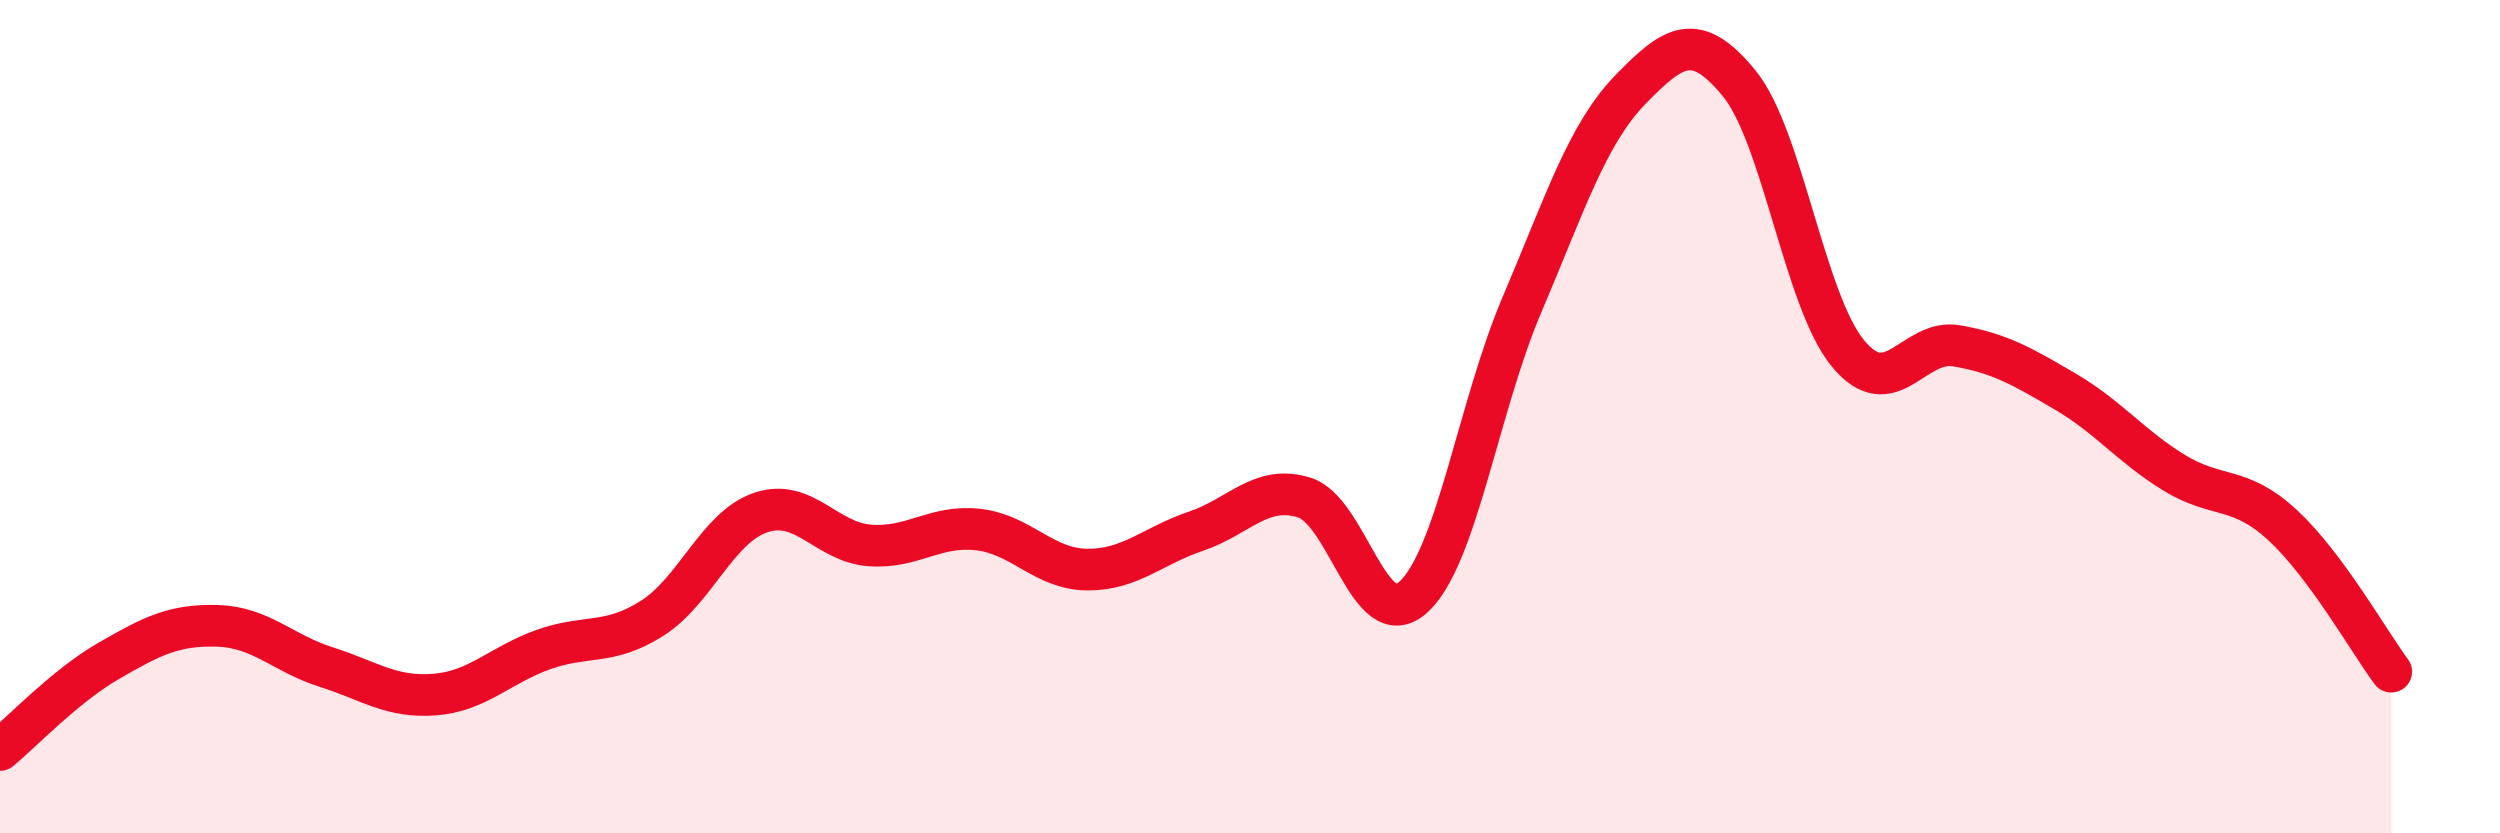 
    <svg width="60" height="20" viewBox="0 0 60 20" xmlns="http://www.w3.org/2000/svg">
      <path
        d="M 0,18 C 0.52,17.57 1.57,16.46 2.61,15.86 C 3.65,15.26 4.18,14.99 5.22,15.02 C 6.26,15.05 6.79,15.68 7.83,16.01 C 8.87,16.34 9.39,16.75 10.43,16.67 C 11.47,16.59 12,15.96 13.04,15.59 C 14.08,15.22 14.61,15.5 15.65,14.84 C 16.69,14.18 17.22,12.65 18.26,12.3 C 19.3,11.95 19.83,13.01 20.87,13.09 C 21.91,13.17 22.44,12.59 23.48,12.71 C 24.52,12.83 25.05,13.66 26.09,13.67 C 27.13,13.68 27.66,13.1 28.7,12.75 C 29.74,12.4 30.26,11.62 31.3,11.94 C 32.34,12.26 32.87,15.26 33.91,14.34 C 34.95,13.42 35.48,9.77 36.52,7.33 C 37.56,4.89 38.09,3.22 39.13,2.15 C 40.17,1.08 40.7,0.73 41.74,2 C 42.78,3.27 43.31,7.22 44.35,8.48 C 45.39,9.74 45.92,8.12 46.96,8.3 C 48,8.48 48.53,8.79 49.57,9.4 C 50.61,10.01 51.13,10.7 52.17,11.34 C 53.21,11.98 53.74,11.64 54.78,12.6 C 55.82,13.56 56.87,15.42 57.39,16.12L57.39 20L0 20Z"
        fill="#EB0A25"
        opacity="0.1"
        stroke-linecap="round"
        stroke-linejoin="round"
      />
      <path
        d="M 0,18 C 0.52,17.57 1.57,16.46 2.61,15.86 C 3.65,15.26 4.18,14.99 5.22,15.02 C 6.26,15.05 6.79,15.68 7.83,16.01 C 8.87,16.34 9.39,16.75 10.43,16.67 C 11.47,16.59 12,15.96 13.04,15.59 C 14.08,15.22 14.61,15.5 15.65,14.84 C 16.69,14.18 17.22,12.65 18.26,12.3 C 19.3,11.95 19.83,13.01 20.87,13.09 C 21.91,13.17 22.44,12.59 23.48,12.71 C 24.52,12.83 25.05,13.66 26.09,13.67 C 27.13,13.68 27.66,13.1 28.7,12.75 C 29.74,12.4 30.26,11.62 31.3,11.94 C 32.34,12.26 32.87,15.26 33.91,14.34 C 34.95,13.42 35.48,9.77 36.52,7.33 C 37.56,4.89 38.09,3.22 39.13,2.15 C 40.17,1.08 40.7,0.73 41.74,2 C 42.78,3.27 43.31,7.22 44.35,8.48 C 45.39,9.74 45.92,8.12 46.96,8.3 C 48,8.48 48.53,8.79 49.57,9.4 C 50.61,10.01 51.13,10.7 52.17,11.34 C 53.21,11.98 53.74,11.64 54.78,12.6 C 55.82,13.56 56.87,15.42 57.39,16.12"
        stroke="#EB0A25"
        stroke-width="1"
        fill="none"
        stroke-linecap="round"
        stroke-linejoin="round"
      />
    </svg>
  